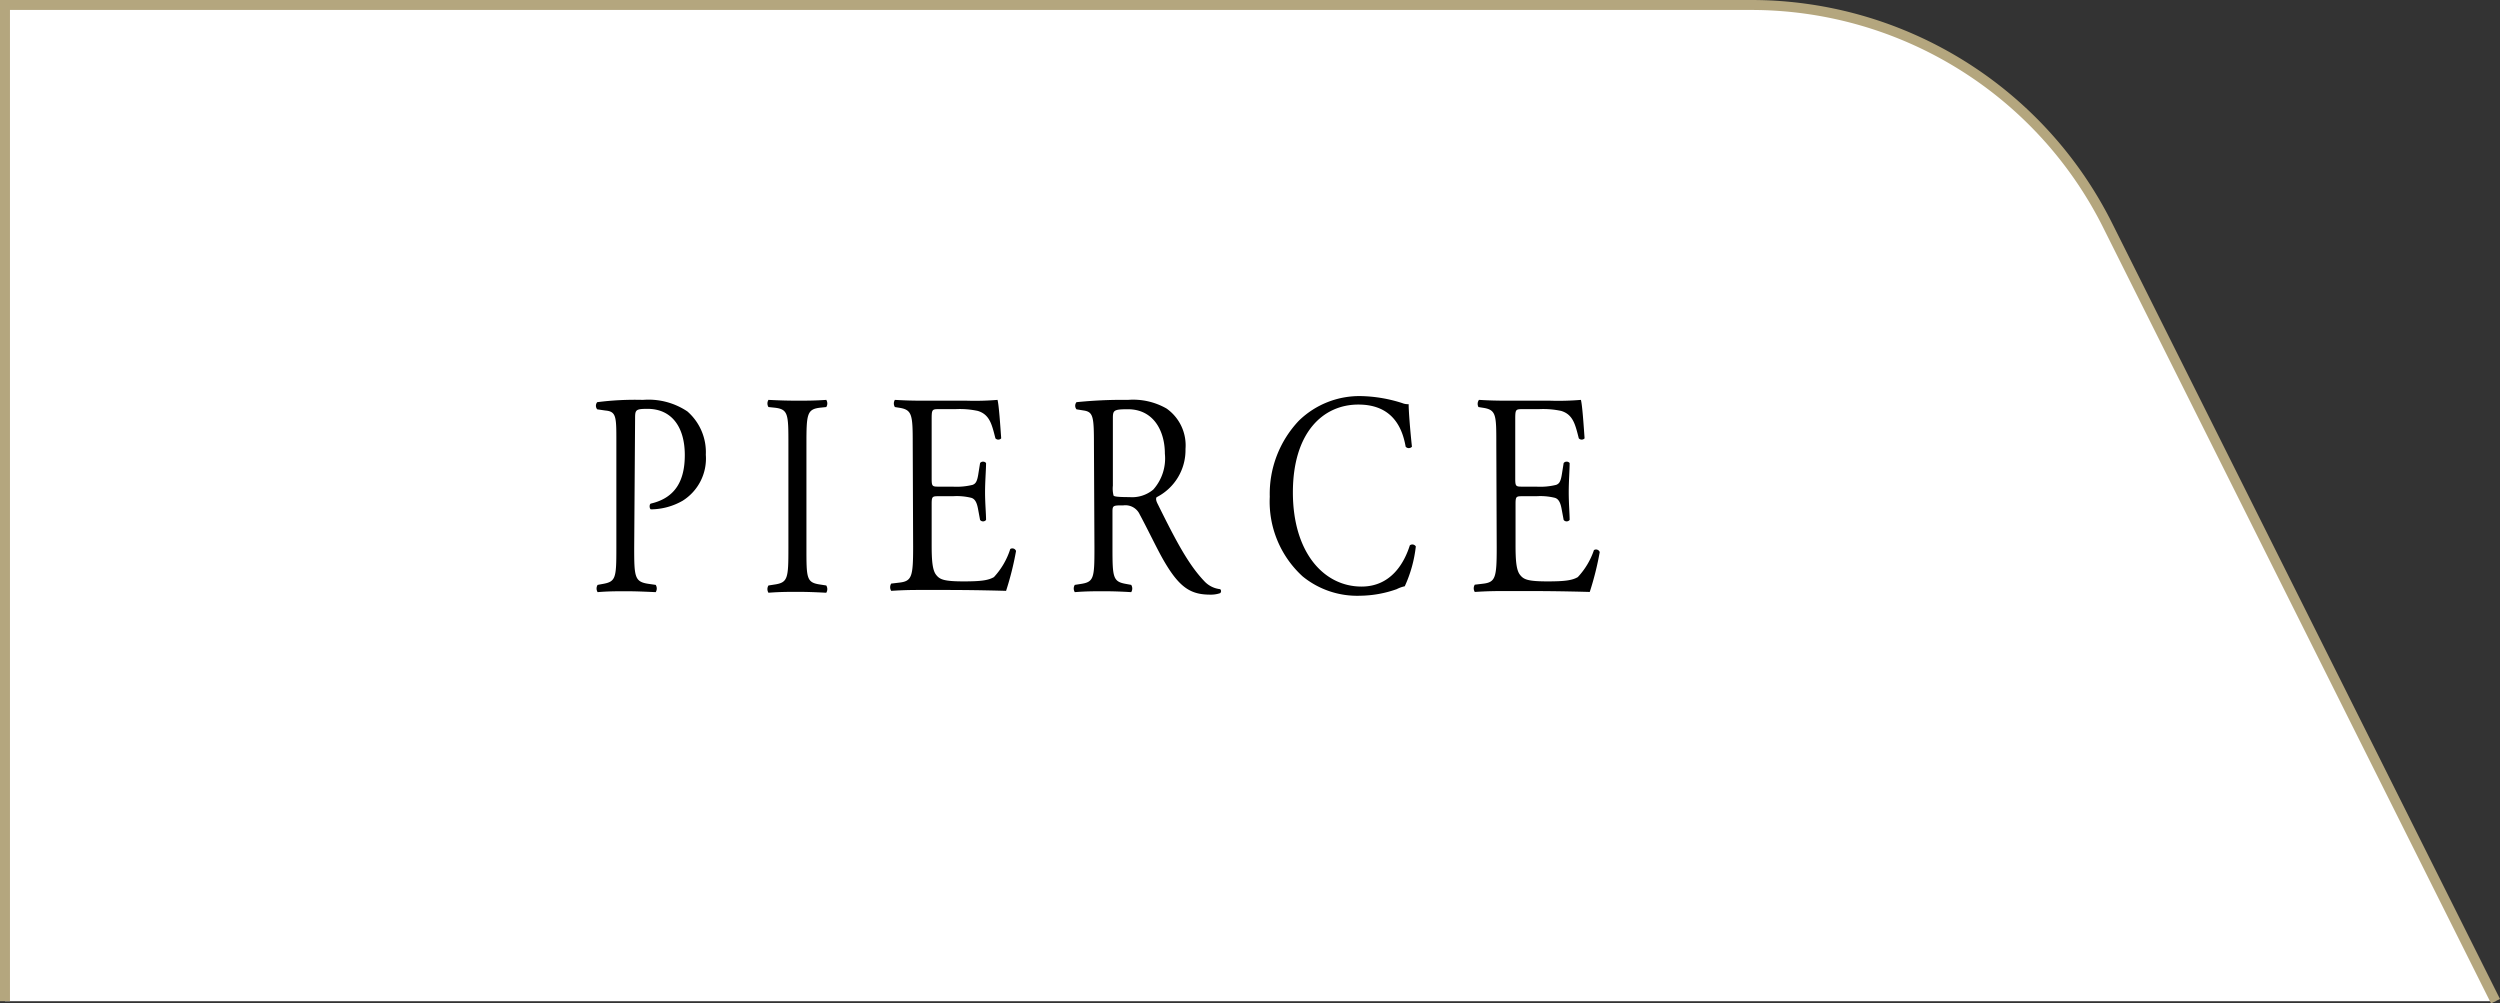 <svg xmlns="http://www.w3.org/2000/svg" viewBox="0 0 250.95 100.72"><rect x="0" y="0" width="250.95" height="100.72" fill="#333333" stroke="none"/><defs><style>.cls-1{fill:#fff;stroke:#b4a67e;stroke-miterlimit:10;}</style></defs><title>tab_price_on</title><g id="レイヤー_2" data-name="レイヤー 2"><g id="レイヤー_1-2" data-name="レイヤー 1"><path class="cls-1" d="M.5,100.5V.5H175.78a40,40,0,0,1,35.78,22.11L250.5,100.5"/><path d="M63.66,55c0,3,.05,3.42,1.53,3.62l.63.09a.68.68,0,0,1,0,.73c-1.32-.06-2.08-.09-3-.09s-1.81,0-2.83.09a.68.68,0,0,1,0-.73l.49-.09c1.34-.23,1.39-.58,1.39-3.62V44.31c0-2.46,0-3-1.09-3.1l-.83-.12a.56.56,0,0,1,0-.72,29.73,29.73,0,0,1,4.59-.23,7,7,0,0,1,4.46,1.16,5.43,5.43,0,0,1,1.85,4.35,5,5,0,0,1-2.32,4.61,6.52,6.52,0,0,1-3.2.87c-.16-.09-.16-.52,0-.58,2.5-.58,3.41-2.35,3.41-4.87,0-2.82-1.32-4.64-3.74-4.64-1.22,0-1.25.11-1.25,1Z"/><path d="M79.14,44.63c0-3.07,0-3.56-1.42-3.71l-.58-.06a.67.67,0,0,1,0-.72c1.16.06,2,.08,2.92.08s1.72,0,2.88-.08a.67.67,0,0,1,0,.72l-.58.06c-1.37.15-1.41.64-1.41,3.71V55c0,3.08,0,3.48,1.41,3.68l.58.09a.69.69,0,0,1,0,.73c-1.16-.06-1.95-.09-2.88-.09s-1.76,0-2.92.09a.68.68,0,0,1,0-.73l.58-.09c1.37-.2,1.42-.6,1.42-3.68Z"/><path d="M91.62,44.58c0-3-.05-3.46-1.42-3.66l-.37-.06a.67.67,0,0,1,0-.72c1,.06,1.79.08,2.74.08H97a27.13,27.13,0,0,0,3.13-.08c.14.49.28,2.58.37,3.86a.39.39,0,0,1-.58,0c-.35-1.36-.56-2.38-1.76-2.75a8.63,8.63,0,0,0-2.25-.18H94.22c-.7,0-.7.06-.7,1.16v5.81c0,.81.07.81.77.81h1.34a6.72,6.72,0,0,0,2-.18c.28-.11.44-.29.56-1l.19-1.19a.39.39,0,0,1,.6,0c0,.69-.1,1.83-.1,2.93s.1,2.14.1,2.78a.38.38,0,0,1-.6,0l-.21-1.13c-.1-.52-.26-1-.72-1.1a6.08,6.08,0,0,0-1.79-.15H94.29c-.7,0-.77,0-.77.79v4.09c0,1.53.07,2.52.44,3s.77.67,2.81.67c1.78,0,2.46-.12,3-.43a7.44,7.44,0,0,0,1.64-2.82.39.39,0,0,1,.58.2,30.07,30.07,0,0,1-1,4c-2.09-.06-4.15-.09-6.22-.09H92.62c-1,0-1.79,0-3.16.09a.68.68,0,0,1,0-.73l.76-.09c1.32-.14,1.44-.58,1.44-3.62Z"/><path d="M109.81,44.6c0-2.75-.07-3.24-1-3.39l-.75-.12a.56.56,0,0,1,0-.72,45.4,45.4,0,0,1,5.17-.23,6.73,6.73,0,0,1,3.87.87A4.52,4.52,0,0,1,119,45.07a5.3,5.3,0,0,1-2.9,4.84c-.12.18,0,.47.12.7,1.85,3.74,3.08,6.06,4.66,7.72a2.53,2.53,0,0,0,1.6.81.27.27,0,0,1,0,.4,2.85,2.85,0,0,1-1,.15c-2,0-3.15-.73-4.8-3.66-.6-1.07-1.56-3.07-2.27-4.38a1.58,1.58,0,0,0-1.65-.92c-1,0-1.09,0-1.09.63V55c0,3,.05,3.39,1.39,3.62l.49.09a.68.68,0,0,1,0,.73c-1-.06-1.83-.09-2.76-.09s-1.81,0-2.9.09a.67.67,0,0,1,0-.73l.58-.09c1.34-.2,1.39-.58,1.39-3.62Zm1.9,4.15a2.82,2.82,0,0,0,.07,1c.07.09.42.15,1.6.15a3.31,3.31,0,0,0,2.39-.76,4.7,4.7,0,0,0,1.16-3.6c0-2.29-1.14-4.46-3.71-4.46-1.44,0-1.51.11-1.51.92Z"/><path d="M130.38,42.23a8.71,8.71,0,0,1,6.27-2.47,14.43,14.43,0,0,1,4.1.7,1.5,1.5,0,0,0,.65.11c0,.67.14,2.5.33,4.27a.42.42,0,0,1-.63,0c-.35-2-1.39-4.23-4.75-4.23-3.55,0-6.57,2.81-6.57,8.82s3.09,9.45,6.89,9.45c3,0,4.31-2.43,4.85-4.14a.41.41,0,0,1,.6.11,13,13,0,0,1-1.11,4,3.26,3.26,0,0,0-.81.29,11.27,11.27,0,0,1-3.67.66,8.66,8.66,0,0,1-5.77-1.94,10.15,10.15,0,0,1-3.3-8A10.67,10.67,0,0,1,130.38,42.23Z"/><path d="M150.2,44.58c0-3,0-3.46-1.42-3.66l-.37-.06a.67.67,0,0,1,.05-.72c1,.06,1.79.08,2.74.08h4.36a27.13,27.13,0,0,0,3.13-.08c.14.49.28,2.58.37,3.86a.39.39,0,0,1-.58,0c-.35-1.36-.56-2.38-1.76-2.75a8.63,8.63,0,0,0-2.25-.18H152.8c-.7,0-.7.06-.7,1.16v5.81c0,.81.07.81.77.81h1.34a6.68,6.68,0,0,0,2-.18c.28-.11.44-.29.56-1l.19-1.19a.39.39,0,0,1,.6,0c0,.69-.09,1.83-.09,2.93s.09,2.14.09,2.78a.38.38,0,0,1-.6,0l-.21-1.13c-.1-.52-.26-1-.72-1.1a6.08,6.08,0,0,0-1.79-.15h-1.34c-.7,0-.77,0-.77.79v4.09c0,1.53.07,2.52.44,3s.77.67,2.81.67c1.78,0,2.46-.12,3-.43A7.44,7.44,0,0,0,160,55.22a.39.39,0,0,1,.58.2,30.07,30.07,0,0,1-1,4c-2.09-.06-4.15-.09-6.22-.09H151.2c-1,0-1.79,0-3.16.09a.68.68,0,0,1,0-.73l.76-.09c1.32-.14,1.44-.58,1.44-3.62Z"/></g></g></svg>